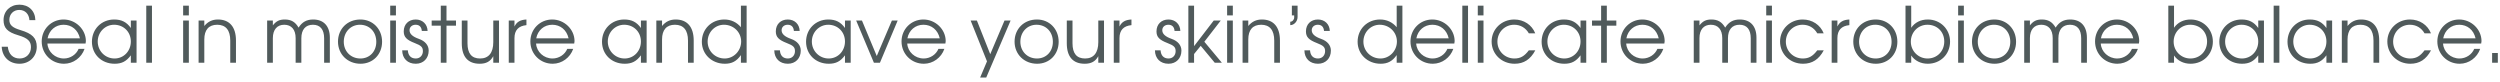 <?xml version="1.0" encoding="UTF-8"?> <svg xmlns="http://www.w3.org/2000/svg" width="518" height="17" viewBox="0 0 518 17" fill="none"><path d="M0.352 9.688H1.616C1.776 11.224 2.688 12.12 4.08 12.12C5.44 12.12 6.416 11.128 6.416 9.768C6.416 8.52 5.728 7.88 3.776 7.304C1.552 6.648 0.736 5.816 0.736 4.152C0.736 2.296 2.112 0.968 4.016 0.968C5.952 0.968 7.28 2.248 7.328 4.168H6.096C6.016 2.888 5.184 2.056 3.984 2.056C2.8 2.056 1.936 2.92 1.936 4.12C1.936 5.16 2.56 5.736 4.24 6.232C6.704 6.968 7.616 7.896 7.616 9.704C7.616 11.72 6.096 13.208 4.048 13.208C1.92 13.208 0.464 11.816 0.352 9.688ZM16.289 10.12H17.521C16.881 11.96 15.169 13.208 13.265 13.208C10.673 13.208 8.641 11.176 8.641 8.584C8.641 6.04 10.641 4.04 13.169 4.04C15.681 4.04 17.793 6.088 17.793 8.52C17.793 8.68 17.761 8.856 17.729 9.016H9.825C9.921 10.744 11.425 12.12 13.233 12.12C14.561 12.12 15.793 11.32 16.289 10.12ZM9.857 7.944H16.561C16.161 6.2 14.865 5.128 13.169 5.128C11.505 5.128 10.177 6.264 9.857 7.944ZM19.047 8.648C19.047 6.024 21.031 4.04 23.655 4.04C25.191 4.04 26.231 4.568 27.111 5.8V4.248H28.295V13H27.111V11.464C26.183 12.712 25.239 13.208 23.751 13.208C21.047 13.208 19.047 11.272 19.047 8.648ZM20.247 8.6C20.247 10.568 21.799 12.12 23.735 12.12C25.639 12.12 27.111 10.584 27.111 8.6C27.111 6.616 25.623 5.128 23.639 5.128C21.767 5.128 20.247 6.68 20.247 8.6ZM30.305 13V1.176H31.489V13H30.305ZM37.946 13V4.248H39.13V13H37.946ZM37.946 3.192V1.176H39.13V3.192H37.946ZM41.149 13V4.248H42.333V5.384C43.069 4.488 43.981 4.04 45.149 4.04C47.565 4.04 48.893 5.592 48.893 8.408V13H47.709V8.408C47.709 6.248 46.781 5.128 45.005 5.128C43.261 5.128 42.333 6.184 42.333 8.184V13H41.149ZM55.352 13V4.248H56.536V5.256C57.224 4.376 57.896 4.04 59 4.04C60.328 4.04 61.176 4.536 61.864 5.72C62.6 4.568 63.528 4.04 64.888 4.04C67.08 4.04 68.344 5.416 68.344 7.8V13H67.16V7.928C67.16 6.104 66.344 5.128 64.84 5.128C63.304 5.128 62.44 6.136 62.44 7.928V13H61.256V7.896C61.256 6.136 60.392 5.128 58.888 5.128C57.416 5.128 56.536 6.152 56.536 7.896V13H55.352ZM70.031 8.632C70.031 5.976 71.983 4.04 74.671 4.04C77.247 4.04 79.167 6.008 79.167 8.648C79.167 11.272 77.279 13.208 74.703 13.208C72.031 13.208 70.031 11.256 70.031 8.632ZM74.671 12.12C76.591 12.12 77.967 10.68 77.967 8.664C77.967 6.6 76.559 5.128 74.575 5.128C72.655 5.128 71.231 6.632 71.231 8.648C71.231 10.648 72.687 12.12 74.671 12.12ZM80.852 13V4.248H82.036V13H80.852ZM80.852 3.192V1.176H82.036V3.192H80.852ZM83.335 10.424H84.503C84.567 11.512 85.159 12.12 86.151 12.12C87.015 12.12 87.623 11.48 87.623 10.6C87.623 9.784 87.271 9.432 85.927 8.92C84.231 8.264 83.655 7.656 83.655 6.504C83.655 5.032 84.663 4.04 86.135 4.04C87.543 4.04 88.551 5 88.599 6.408H87.399C87.335 5.576 86.887 5.128 86.119 5.128C85.383 5.128 84.855 5.592 84.855 6.264C84.855 7.016 85.479 7.592 86.791 8.056C88.087 8.504 88.823 9.384 88.823 10.488C88.823 12.088 87.735 13.208 86.151 13.208C84.455 13.208 83.351 12.12 83.335 10.424ZM91.33 13V5.32H89.442V4.248H91.33V1.176H92.514V4.248H94.482V5.32H92.514V13H91.33ZM102.208 13V11.64C101.616 12.728 100.752 13.208 99.392 13.208C96.96 13.208 95.68 11.752 95.68 8.968V4.248H96.864V8.968C96.864 11.08 97.728 12.12 99.472 12.12C101.248 12.12 102.208 10.936 102.208 8.744V4.248H103.392V13H102.208ZM105.414 13V4.248H106.598V5.496C107.062 4.536 107.798 4.104 109.078 4.04V5.208C107.43 5.368 106.598 6.264 106.598 7.896V13H105.414ZM117.539 10.12H118.771C118.131 11.96 116.419 13.208 114.515 13.208C111.923 13.208 109.891 11.176 109.891 8.584C109.891 6.04 111.891 4.04 114.419 4.04C116.931 4.04 119.043 6.088 119.043 8.52C119.043 8.68 119.011 8.856 118.979 9.016H111.075C111.171 10.744 112.675 12.12 114.483 12.12C115.811 12.12 117.043 11.32 117.539 10.12ZM111.107 7.944H117.811C117.411 6.2 116.115 5.128 114.419 5.128C112.755 5.128 111.427 6.264 111.107 7.944ZM124.735 8.648C124.735 6.024 126.719 4.04 129.343 4.04C130.879 4.04 131.919 4.568 132.799 5.8V4.248H133.983V13H132.799V11.464C131.871 12.712 130.927 13.208 129.439 13.208C126.735 13.208 124.735 11.272 124.735 8.648ZM125.935 8.6C125.935 10.568 127.487 12.12 129.423 12.12C131.327 12.12 132.799 10.584 132.799 8.6C132.799 6.616 131.311 5.128 129.327 5.128C127.455 5.128 125.935 6.68 125.935 8.6ZM135.992 13V4.248H137.176V5.384C137.912 4.488 138.824 4.04 139.992 4.04C142.408 4.04 143.736 5.592 143.736 8.408V13H142.552V8.408C142.552 6.248 141.624 5.128 139.848 5.128C138.104 5.128 137.176 6.184 137.176 8.184V13H135.992ZM145.422 8.648C145.422 6.024 147.422 4.04 150.078 4.04C151.454 4.04 152.654 4.6 153.518 5.64V1.176H154.702V13H153.518V11.416C152.622 12.696 151.646 13.208 150.19 13.208C147.486 13.208 145.422 11.24 145.422 8.648ZM146.622 8.616C146.622 10.584 148.174 12.12 150.158 12.12C152.03 12.12 153.566 10.536 153.566 8.6C153.566 6.664 151.998 5.128 149.998 5.128C148.126 5.128 146.622 6.68 146.622 8.616ZM160.429 10.424H161.597C161.661 11.512 162.253 12.12 163.245 12.12C164.109 12.12 164.717 11.48 164.717 10.6C164.717 9.784 164.365 9.432 163.021 8.92C161.325 8.264 160.749 7.656 160.749 6.504C160.749 5.032 161.757 4.04 163.229 4.04C164.637 4.04 165.645 5 165.693 6.408H164.493C164.429 5.576 163.981 5.128 163.213 5.128C162.477 5.128 161.949 5.592 161.949 6.264C161.949 7.016 162.573 7.592 163.885 8.056C165.181 8.504 165.917 9.384 165.917 10.488C165.917 12.088 164.829 13.208 163.245 13.208C161.549 13.208 160.445 12.12 160.429 10.424ZM167.016 8.648C167.016 6.024 169 4.04 171.624 4.04C173.16 4.04 174.2 4.568 175.08 5.8V4.248H176.264V13H175.08V11.464C174.152 12.712 173.208 13.208 171.72 13.208C169.016 13.208 167.016 11.272 167.016 8.648ZM168.216 8.6C168.216 10.568 169.768 12.12 171.704 12.12C173.608 12.12 175.08 10.584 175.08 8.6C175.08 6.616 173.592 5.128 171.608 5.128C169.736 5.128 168.216 6.68 168.216 8.6ZM181.074 13L177.394 4.248H178.594L181.666 11.608L184.802 4.248H186.002L182.322 13H181.074ZM194.445 10.12H195.677C195.037 11.96 193.325 13.208 191.421 13.208C188.829 13.208 186.797 11.176 186.797 8.584C186.797 6.04 188.797 4.04 191.325 4.04C193.837 4.04 195.949 6.088 195.949 8.52C195.949 8.68 195.917 8.856 195.885 9.016H187.981C188.077 10.744 189.581 12.12 191.389 12.12C192.717 12.12 193.949 11.32 194.445 10.12ZM188.013 7.944H194.717C194.317 6.2 193.021 5.128 191.325 5.128C189.661 5.128 188.333 6.264 188.013 7.944ZM203.081 16.072L204.505 12.712L201.113 4.248H202.409L205.177 11.224L208.137 4.248H209.401L204.345 16.072H203.081ZM210.219 8.632C210.219 5.976 212.171 4.04 214.859 4.04C217.435 4.04 219.355 6.008 219.355 8.648C219.355 11.272 217.467 13.208 214.891 13.208C212.219 13.208 210.219 11.256 210.219 8.632ZM214.859 12.12C216.779 12.12 218.155 10.68 218.155 8.664C218.155 6.6 216.747 5.128 214.763 5.128C212.843 5.128 211.419 6.632 211.419 8.648C211.419 10.648 212.875 12.12 214.859 12.12ZM227.567 13V11.64C226.975 12.728 226.111 13.208 224.751 13.208C222.319 13.208 221.039 11.752 221.039 8.968V4.248H222.223V8.968C222.223 11.08 223.087 12.12 224.831 12.12C226.607 12.12 227.567 10.936 227.567 8.744V4.248H228.751V13H227.567ZM230.774 13V4.248H231.958V5.496C232.422 4.536 233.158 4.104 234.438 4.04V5.208C232.79 5.368 231.958 6.264 231.958 7.896V13H230.774ZM239.304 10.424H240.472C240.536 11.512 241.128 12.12 242.12 12.12C242.984 12.12 243.592 11.48 243.592 10.6C243.592 9.784 243.24 9.432 241.896 8.92C240.2 8.264 239.624 7.656 239.624 6.504C239.624 5.032 240.632 4.04 242.104 4.04C243.512 4.04 244.52 5 244.568 6.408H243.368C243.304 5.576 242.856 5.128 242.088 5.128C241.352 5.128 240.824 5.592 240.824 6.264C240.824 7.016 241.448 7.592 242.76 8.056C244.056 8.504 244.792 9.384 244.792 10.488C244.792 12.088 243.704 13.208 242.12 13.208C240.424 13.208 239.32 12.12 239.304 10.424ZM246.227 13V1.176H247.411V9.56L251.491 4.248H252.947L249.539 8.648L253.171 13H251.699L248.787 9.496L247.411 11.192V13H246.227ZM254.258 13V4.248H255.442V13H254.258ZM254.258 3.192V1.176H255.442V3.192H254.258ZM257.461 13V4.248H258.645V5.384C259.381 4.488 260.293 4.04 261.461 4.04C263.877 4.04 265.205 5.592 265.205 8.408V13H264.021V8.408C264.021 6.248 263.093 5.128 261.317 5.128C259.573 5.128 258.645 6.184 258.645 8.184V13H257.461ZM267.675 3.192V1.176H268.859V3.512C268.859 4.424 268.155 5.208 267.339 5.208V4.504C267.771 4.504 268.155 4.088 268.155 3.624V3.192H267.675ZM270.272 10.424H271.44C271.504 11.512 272.096 12.12 273.088 12.12C273.952 12.12 274.56 11.48 274.56 10.6C274.56 9.784 274.208 9.432 272.864 8.92C271.168 8.264 270.592 7.656 270.592 6.504C270.592 5.032 271.6 4.04 273.072 4.04C274.48 4.04 275.488 5 275.536 6.408H274.336C274.272 5.576 273.824 5.128 273.056 5.128C272.32 5.128 271.792 5.592 271.792 6.264C271.792 7.016 272.416 7.592 273.728 8.056C275.024 8.504 275.76 9.384 275.76 10.488C275.76 12.088 274.672 13.208 273.088 13.208C271.392 13.208 270.288 12.12 270.272 10.424ZM281.297 8.648C281.297 6.024 283.297 4.04 285.953 4.04C287.329 4.04 288.529 4.6 289.393 5.64V1.176H290.577V13H289.393V11.416C288.497 12.696 287.521 13.208 286.065 13.208C283.361 13.208 281.297 11.24 281.297 8.648ZM282.497 8.616C282.497 10.584 284.049 12.12 286.033 12.12C287.905 12.12 289.441 10.536 289.441 8.6C289.441 6.664 287.873 5.128 285.873 5.128C284.001 5.128 282.497 6.68 282.497 8.616ZM299.898 10.12H301.13C300.49 11.96 298.778 13.208 296.874 13.208C294.282 13.208 292.25 11.176 292.25 8.584C292.25 6.04 294.25 4.04 296.778 4.04C299.29 4.04 301.402 6.088 301.402 8.52C301.402 8.68 301.37 8.856 301.338 9.016H293.434C293.53 10.744 295.034 12.12 296.842 12.12C298.17 12.12 299.402 11.32 299.898 10.12ZM293.466 7.944H300.17C299.77 6.2 298.474 5.128 296.778 5.128C295.114 5.128 293.786 6.264 293.466 7.944ZM302.992 13V1.176H304.176V13H302.992ZM306.196 13V4.248H307.38V13H306.196ZM306.196 3.192V1.176H307.38V3.192H306.196ZM316.775 10.424H318.119C317.111 12.312 315.735 13.208 313.831 13.208C311.143 13.208 309.063 11.208 309.063 8.6C309.063 6.056 311.127 4.04 313.751 4.04C315.735 4.04 317.399 5.144 318.103 6.904H316.775C316.103 5.752 315.031 5.128 313.735 5.128C311.783 5.128 310.263 6.664 310.263 8.632C310.263 10.584 311.815 12.12 313.783 12.12C315.031 12.12 315.863 11.64 316.775 10.424ZM319.422 8.648C319.422 6.024 321.406 4.04 324.03 4.04C325.566 4.04 326.606 4.568 327.486 5.8V4.248H328.67V13H327.486V11.464C326.558 12.712 325.614 13.208 324.126 13.208C321.422 13.208 319.422 11.272 319.422 8.648ZM320.622 8.6C320.622 10.568 322.174 12.12 324.11 12.12C326.014 12.12 327.486 10.584 327.486 8.6C327.486 6.616 325.998 5.128 324.014 5.128C322.142 5.128 320.622 6.68 320.622 8.6ZM331.752 13V5.32H329.864V4.248H331.752V1.176H332.936V4.248H334.904V5.32H332.936V13H331.752ZM343.414 10.12H344.646C344.006 11.96 342.294 13.208 340.39 13.208C337.798 13.208 335.766 11.176 335.766 8.584C335.766 6.04 337.766 4.04 340.294 4.04C342.806 4.04 344.918 6.088 344.918 8.52C344.918 8.68 344.886 8.856 344.854 9.016H336.95C337.046 10.744 338.55 12.12 340.358 12.12C341.686 12.12 342.918 11.32 343.414 10.12ZM336.982 7.944H343.686C343.286 6.2 341.99 5.128 340.294 5.128C338.63 5.128 337.302 6.264 336.982 7.944ZM350.946 13V4.248H352.13V5.256C352.818 4.376 353.49 4.04 354.594 4.04C355.922 4.04 356.77 4.536 357.458 5.72C358.194 4.568 359.122 4.04 360.482 4.04C362.674 4.04 363.938 5.416 363.938 7.8V13H362.754V7.928C362.754 6.104 361.938 5.128 360.434 5.128C358.898 5.128 358.034 6.136 358.034 7.928V13H356.85V7.896C356.85 6.136 355.986 5.128 354.482 5.128C353.01 5.128 352.13 6.152 352.13 7.896V13H350.946ZM365.961 13V4.248H367.145V13H365.961ZM365.961 3.192V1.176H367.145V3.192H365.961ZM376.54 10.424H377.884C376.876 12.312 375.5 13.208 373.596 13.208C370.908 13.208 368.828 11.208 368.828 8.6C368.828 6.056 370.892 4.04 373.516 4.04C375.5 4.04 377.164 5.144 377.868 6.904H376.54C375.868 5.752 374.796 5.128 373.5 5.128C371.548 5.128 370.028 6.664 370.028 8.632C370.028 10.584 371.58 12.12 373.548 12.12C374.796 12.12 375.628 11.64 376.54 10.424ZM379.524 13V4.248H380.708V5.496C381.172 4.536 381.908 4.104 383.188 4.04V5.208C381.54 5.368 380.708 6.264 380.708 7.896V13H379.524ZM384 8.632C384 5.976 385.952 4.04 388.64 4.04C391.216 4.04 393.136 6.008 393.136 8.648C393.136 11.272 391.248 13.208 388.672 13.208C386 13.208 384 11.256 384 8.632ZM388.64 12.12C390.56 12.12 391.936 10.68 391.936 8.664C391.936 6.6 390.528 5.128 388.544 5.128C386.624 5.128 385.2 6.632 385.2 8.648C385.2 10.648 386.656 12.12 388.64 12.12ZM394.821 13V1.176H396.005V5.752C396.757 4.648 397.973 4.04 399.445 4.04C402.036 4.04 404.053 6.04 404.053 8.616C404.053 11.24 402.069 13.208 399.429 13.208C397.989 13.208 396.741 12.584 396.005 11.496V13H394.821ZM399.397 12.12C401.365 12.12 402.852 10.616 402.852 8.6C402.852 6.584 401.381 5.128 399.365 5.128C397.429 5.128 395.924 6.664 395.924 8.632C395.924 10.568 397.461 12.12 399.397 12.12ZM405.727 13V4.248H406.911V13H405.727ZM405.727 3.192V1.176H406.911V3.192H405.727ZM408.594 8.632C408.594 5.976 410.546 4.04 413.234 4.04C415.81 4.04 417.73 6.008 417.73 8.648C417.73 11.272 415.842 13.208 413.266 13.208C410.594 13.208 408.594 11.256 408.594 8.632ZM413.234 12.12C415.154 12.12 416.53 10.68 416.53 8.664C416.53 6.6 415.122 5.128 413.138 5.128C411.218 5.128 409.794 6.632 409.794 8.648C409.794 10.648 411.25 12.12 413.234 12.12ZM419.414 13V4.248H420.598V5.256C421.286 4.376 421.958 4.04 423.062 4.04C424.39 4.04 425.238 4.536 425.926 5.72C426.662 4.568 427.59 4.04 428.95 4.04C431.142 4.04 432.406 5.416 432.406 7.8V13H431.222V7.928C431.222 6.104 430.406 5.128 428.902 5.128C427.366 5.128 426.502 6.136 426.502 7.928V13H425.318V7.896C425.318 6.136 424.454 5.128 422.95 5.128C421.478 5.128 420.598 6.152 420.598 7.896V13H419.414ZM441.742 10.12H442.974C442.334 11.96 440.622 13.208 438.718 13.208C436.126 13.208 434.094 11.176 434.094 8.584C434.094 6.04 436.094 4.04 438.622 4.04C441.134 4.04 443.246 6.088 443.246 8.52C443.246 8.68 443.214 8.856 443.182 9.016H435.278C435.374 10.744 436.878 12.12 438.686 12.12C440.014 12.12 441.246 11.32 441.742 10.12ZM435.31 7.944H442.014C441.614 6.2 440.318 5.128 438.622 5.128C436.958 5.128 435.63 6.264 435.31 7.944ZM449.274 13V1.176H450.458V5.752C451.21 4.648 452.426 4.04 453.898 4.04C456.49 4.04 458.506 6.04 458.506 8.616C458.506 11.24 456.522 13.208 453.882 13.208C452.442 13.208 451.194 12.584 450.458 11.496V13H449.274ZM453.85 12.12C455.818 12.12 457.306 10.616 457.306 8.6C457.306 6.584 455.834 5.128 453.818 5.128C451.882 5.128 450.378 6.664 450.378 8.632C450.378 10.568 451.914 12.12 453.85 12.12ZM459.844 8.648C459.844 6.024 461.828 4.04 464.452 4.04C465.988 4.04 467.028 4.568 467.908 5.8V4.248H469.092V13H467.908V11.464C466.98 12.712 466.036 13.208 464.548 13.208C461.844 13.208 459.844 11.272 459.844 8.648ZM461.044 8.6C461.044 10.568 462.596 12.12 464.532 12.12C466.436 12.12 467.908 10.584 467.908 8.6C467.908 6.616 466.42 5.128 464.436 5.128C462.564 5.128 461.044 6.68 461.044 8.6ZM471.102 13V1.176H472.286V13H471.102ZM473.969 8.648C473.969 6.024 475.953 4.04 478.577 4.04C480.113 4.04 481.153 4.568 482.033 5.8V4.248H483.217V13H482.033V11.464C481.105 12.712 480.161 13.208 478.673 13.208C475.969 13.208 473.969 11.272 473.969 8.648ZM475.169 8.6C475.169 10.568 476.721 12.12 478.657 12.12C480.561 12.12 482.033 10.584 482.033 8.6C482.033 6.616 480.545 5.128 478.561 5.128C476.689 5.128 475.169 6.68 475.169 8.6ZM485.227 13V4.248H486.411V5.384C487.147 4.488 488.059 4.04 489.227 4.04C491.643 4.04 492.971 5.592 492.971 8.408V13H491.787V8.408C491.787 6.248 490.859 5.128 489.083 5.128C487.339 5.128 486.411 6.184 486.411 8.184V13H485.227ZM502.368 10.424H503.712C502.704 12.312 501.328 13.208 499.424 13.208C496.736 13.208 494.656 11.208 494.656 8.6C494.656 6.056 496.72 4.04 499.344 4.04C501.328 4.04 502.992 5.144 503.696 6.904H502.368C501.696 5.752 500.624 5.128 499.328 5.128C497.376 5.128 495.856 6.664 495.856 8.632C495.856 10.584 497.408 12.12 499.376 12.12C500.624 12.12 501.456 11.64 502.368 10.424ZM512.664 10.12H513.896C513.256 11.96 511.544 13.208 509.64 13.208C507.048 13.208 505.016 11.176 505.016 8.584C505.016 6.04 507.016 4.04 509.544 4.04C512.056 4.04 514.168 6.088 514.168 8.52C514.168 8.68 514.136 8.856 514.104 9.016H506.2C506.296 10.744 507.8 12.12 509.608 12.12C510.936 12.12 512.168 11.32 512.664 10.12ZM506.232 7.944H512.936C512.536 6.2 511.24 5.128 509.544 5.128C507.88 5.128 506.552 6.264 506.232 7.944ZM516.366 13V10.984H517.55V13H516.366Z" fill="#505A5B"></path></svg> 